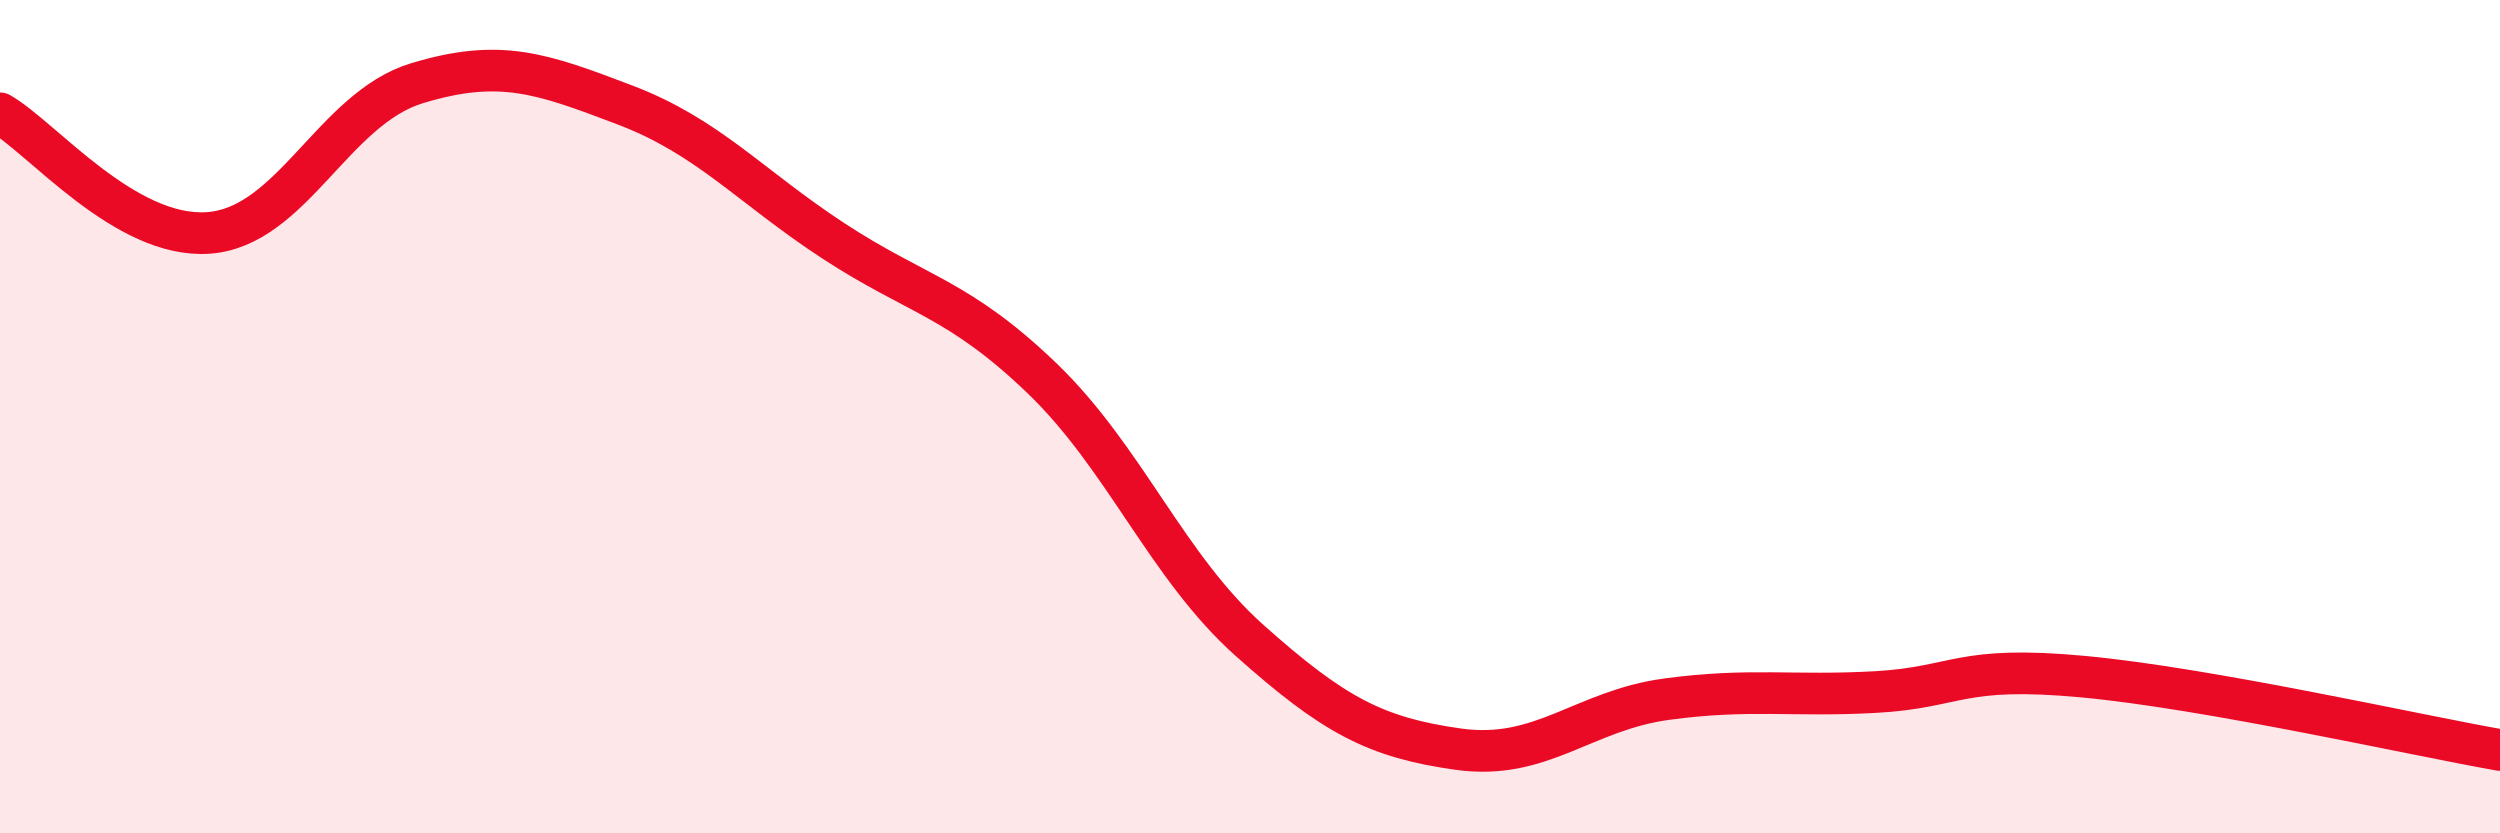 
    <svg width="60" height="20" viewBox="0 0 60 20" xmlns="http://www.w3.org/2000/svg">
      <path
        d="M 0,2.72 C 1,3.29 3,5.73 5,5.59 C 7,5.45 8,2.61 10,2 C 12,1.39 13,1.76 15,2.52 C 17,3.28 18,4.47 20,5.78 C 22,7.09 23,7.15 25,9.07 C 27,10.99 28,13.6 30,15.38 C 32,17.16 33,17.7 35,17.98 C 37,18.26 38,17.05 40,16.78 C 42,16.51 43,16.72 45,16.61 C 47,16.5 47,15.96 50,16.24 C 53,16.52 58,17.65 60,18L60 20L0 20Z"
        fill="#EB0A25"
        opacity="0.1"
        stroke-linecap="round"
        stroke-linejoin="round"
      />
      <path
        d="M 0,2.72 C 1,3.29 3,5.73 5,5.59 C 7,5.45 8,2.61 10,2 C 12,1.39 13,1.76 15,2.52 C 17,3.28 18,4.47 20,5.78 C 22,7.09 23,7.15 25,9.07 C 27,10.99 28,13.6 30,15.38 C 32,17.16 33,17.7 35,17.98 C 37,18.26 38,17.05 40,16.78 C 42,16.51 43,16.72 45,16.61 C 47,16.5 47,15.96 50,16.24 C 53,16.52 58,17.65 60,18"
        stroke="#EB0A25"
        stroke-width="1"
        fill="none"
        stroke-linecap="round"
        stroke-linejoin="round"
      />
    </svg>
  